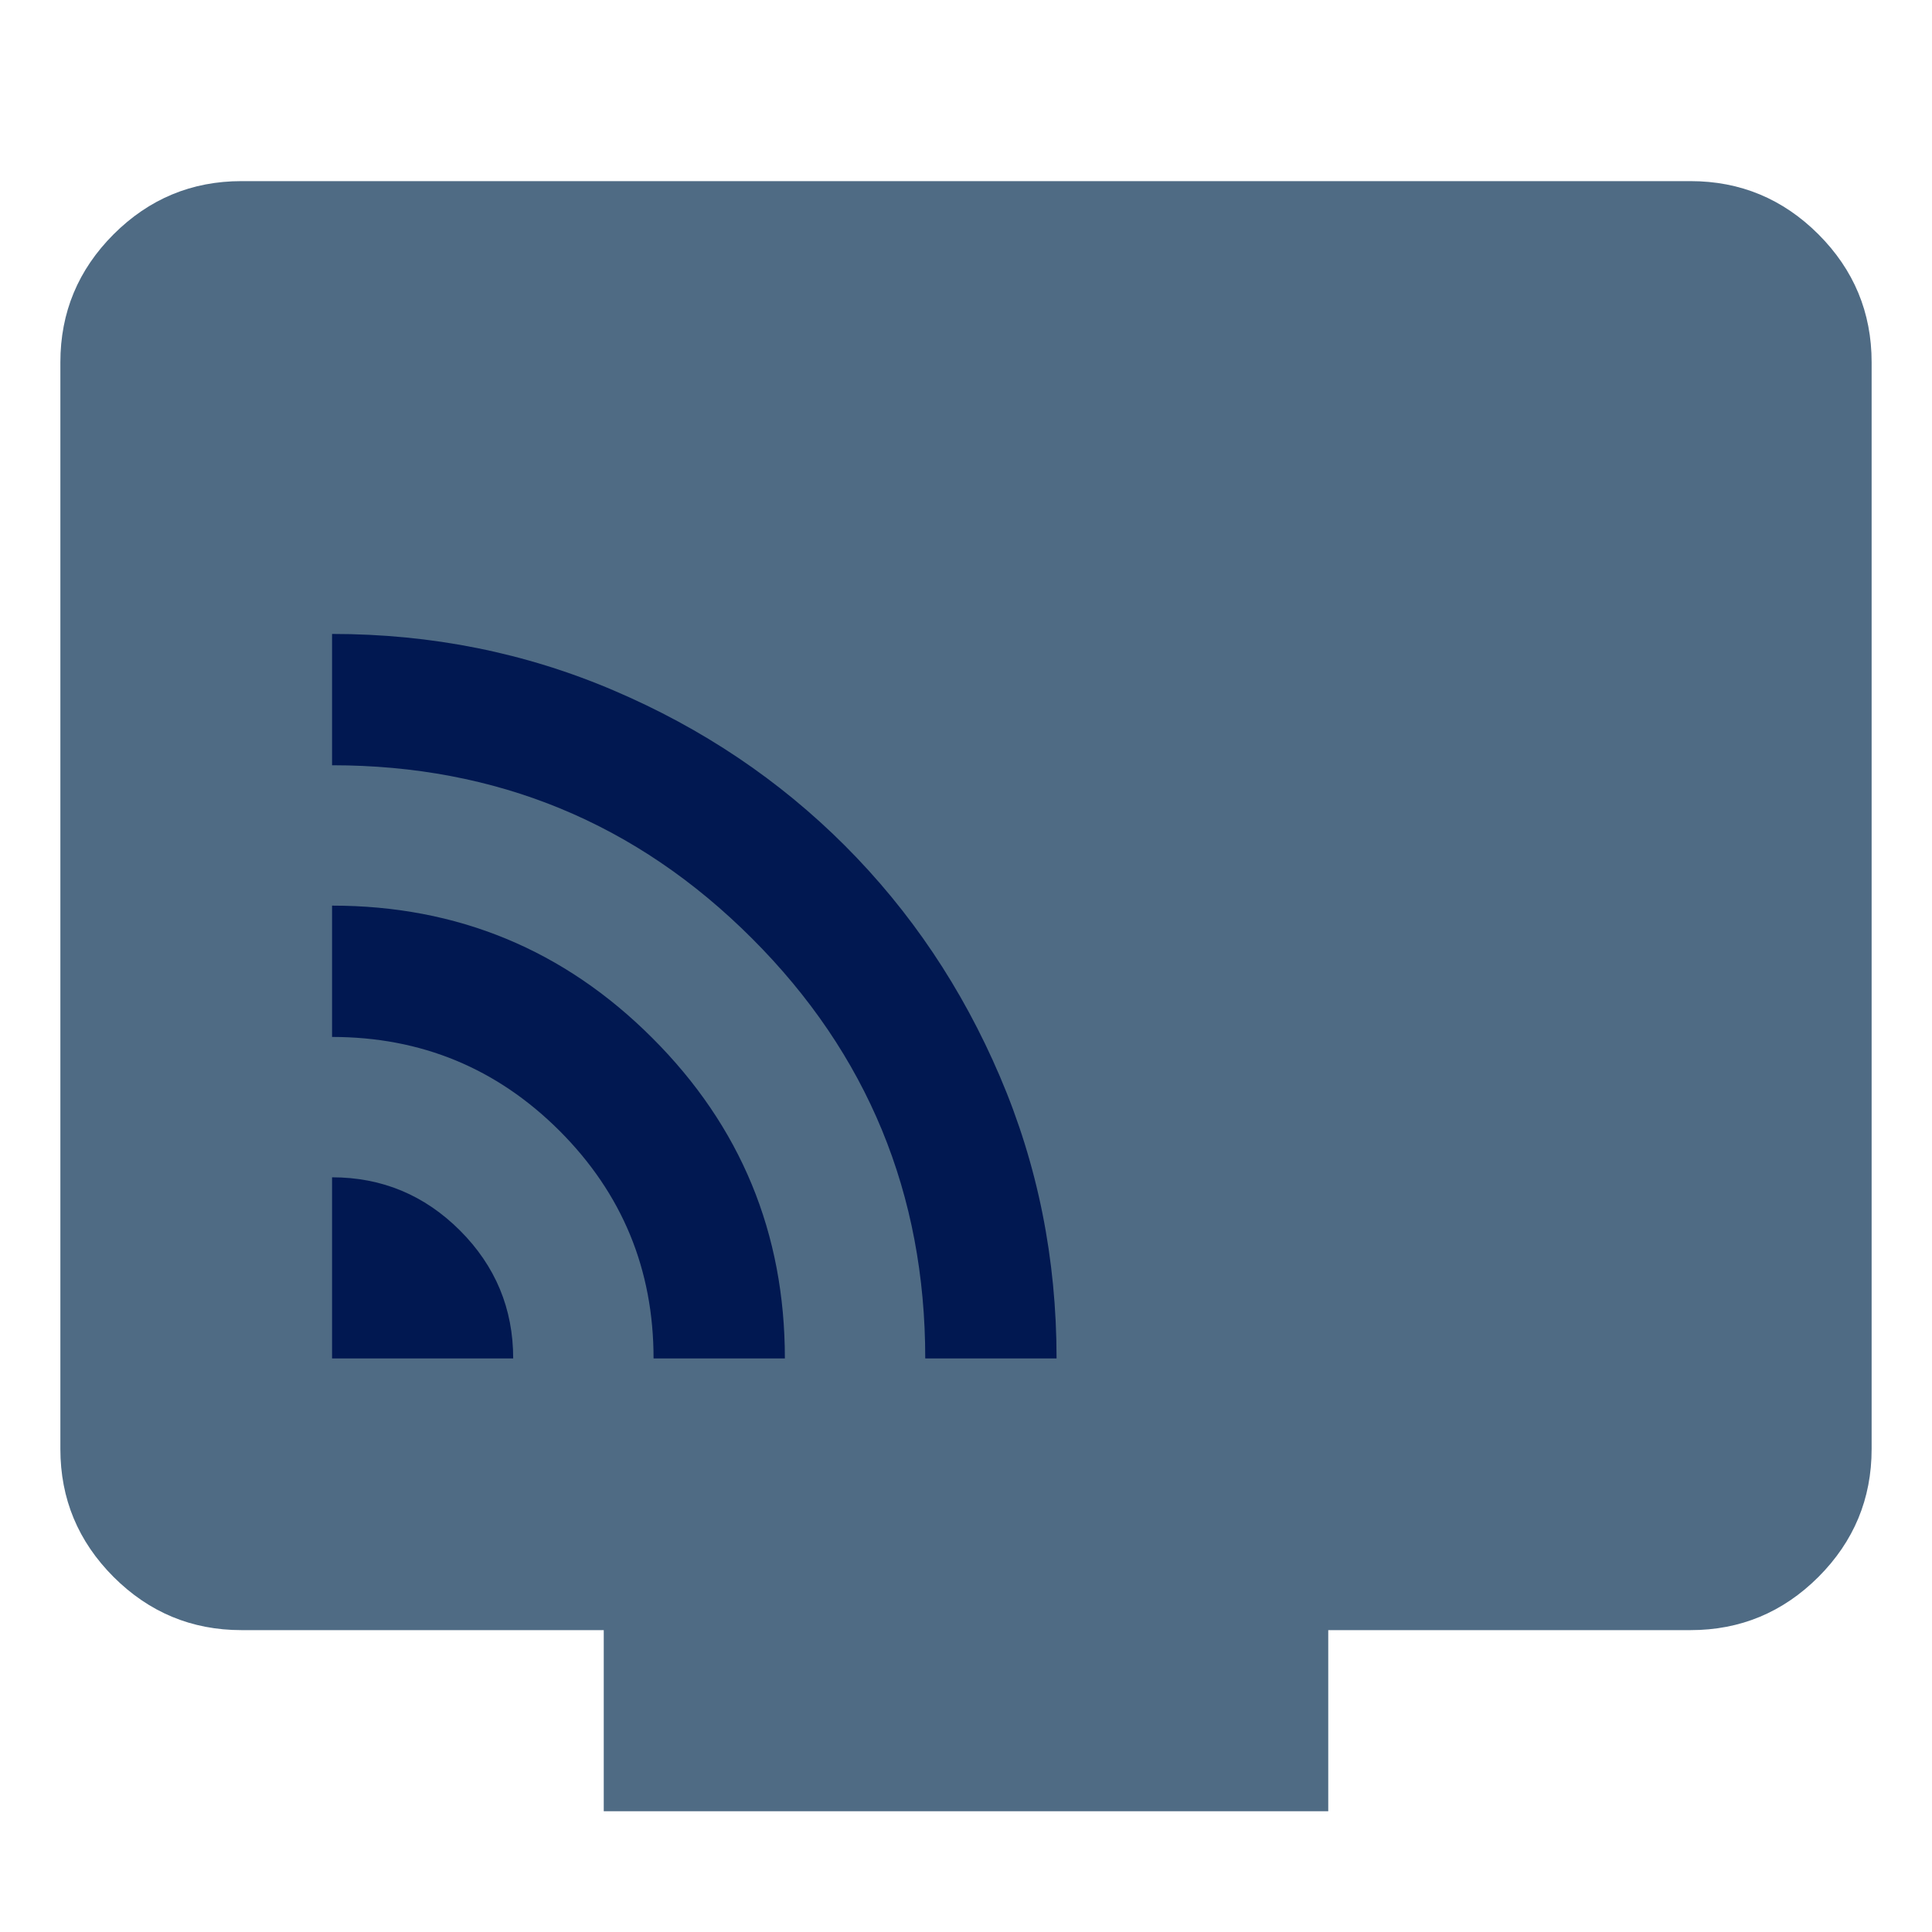 <svg xmlns="http://www.w3.org/2000/svg" width="32" height="32" viewBox="0 0 32 32" fill="none"><rect x="5" y="9" width="15" height="15" fill="#011851"></rect><path d="M5.5 22.5H8.5C8.5 21.675 8.206 20.969 7.619 20.381C7.031 19.794 6.325 19.5 5.5 19.5V22.5ZM10.825 22.5H13C13 20.425 12.269 18.656 10.806 17.194C9.344 15.731 7.575 15 5.5 15V17.175C6.975 17.175 8.231 17.694 9.269 18.731C10.306 19.769 10.825 21.025 10.825 22.5ZM15.325 22.5H17.5C17.5 20.85 17.188 19.294 16.562 17.831C15.938 16.369 15.081 15.094 13.994 14.006C12.906 12.919 11.631 12.062 10.169 11.438C8.706 10.812 7.15 10.5 5.5 10.5V12.675C8.225 12.675 10.544 13.631 12.456 15.544C14.369 17.456 15.325 19.775 15.325 22.5ZM10 30V27H4C3.175 27 2.469 26.706 1.881 26.119C1.294 25.531 1 24.825 1 24V6C1 5.175 1.294 4.469 1.881 3.881C2.469 3.294 3.175 3 4 3H28C28.825 3 29.531 3.294 30.119 3.881C30.706 4.469 31 5.175 31 6V24C31 24.825 30.706 25.531 30.119 26.119C29.531 26.706 28.825 27 28 27H22V30H10Z" fill="#4F6B84"></path></svg>